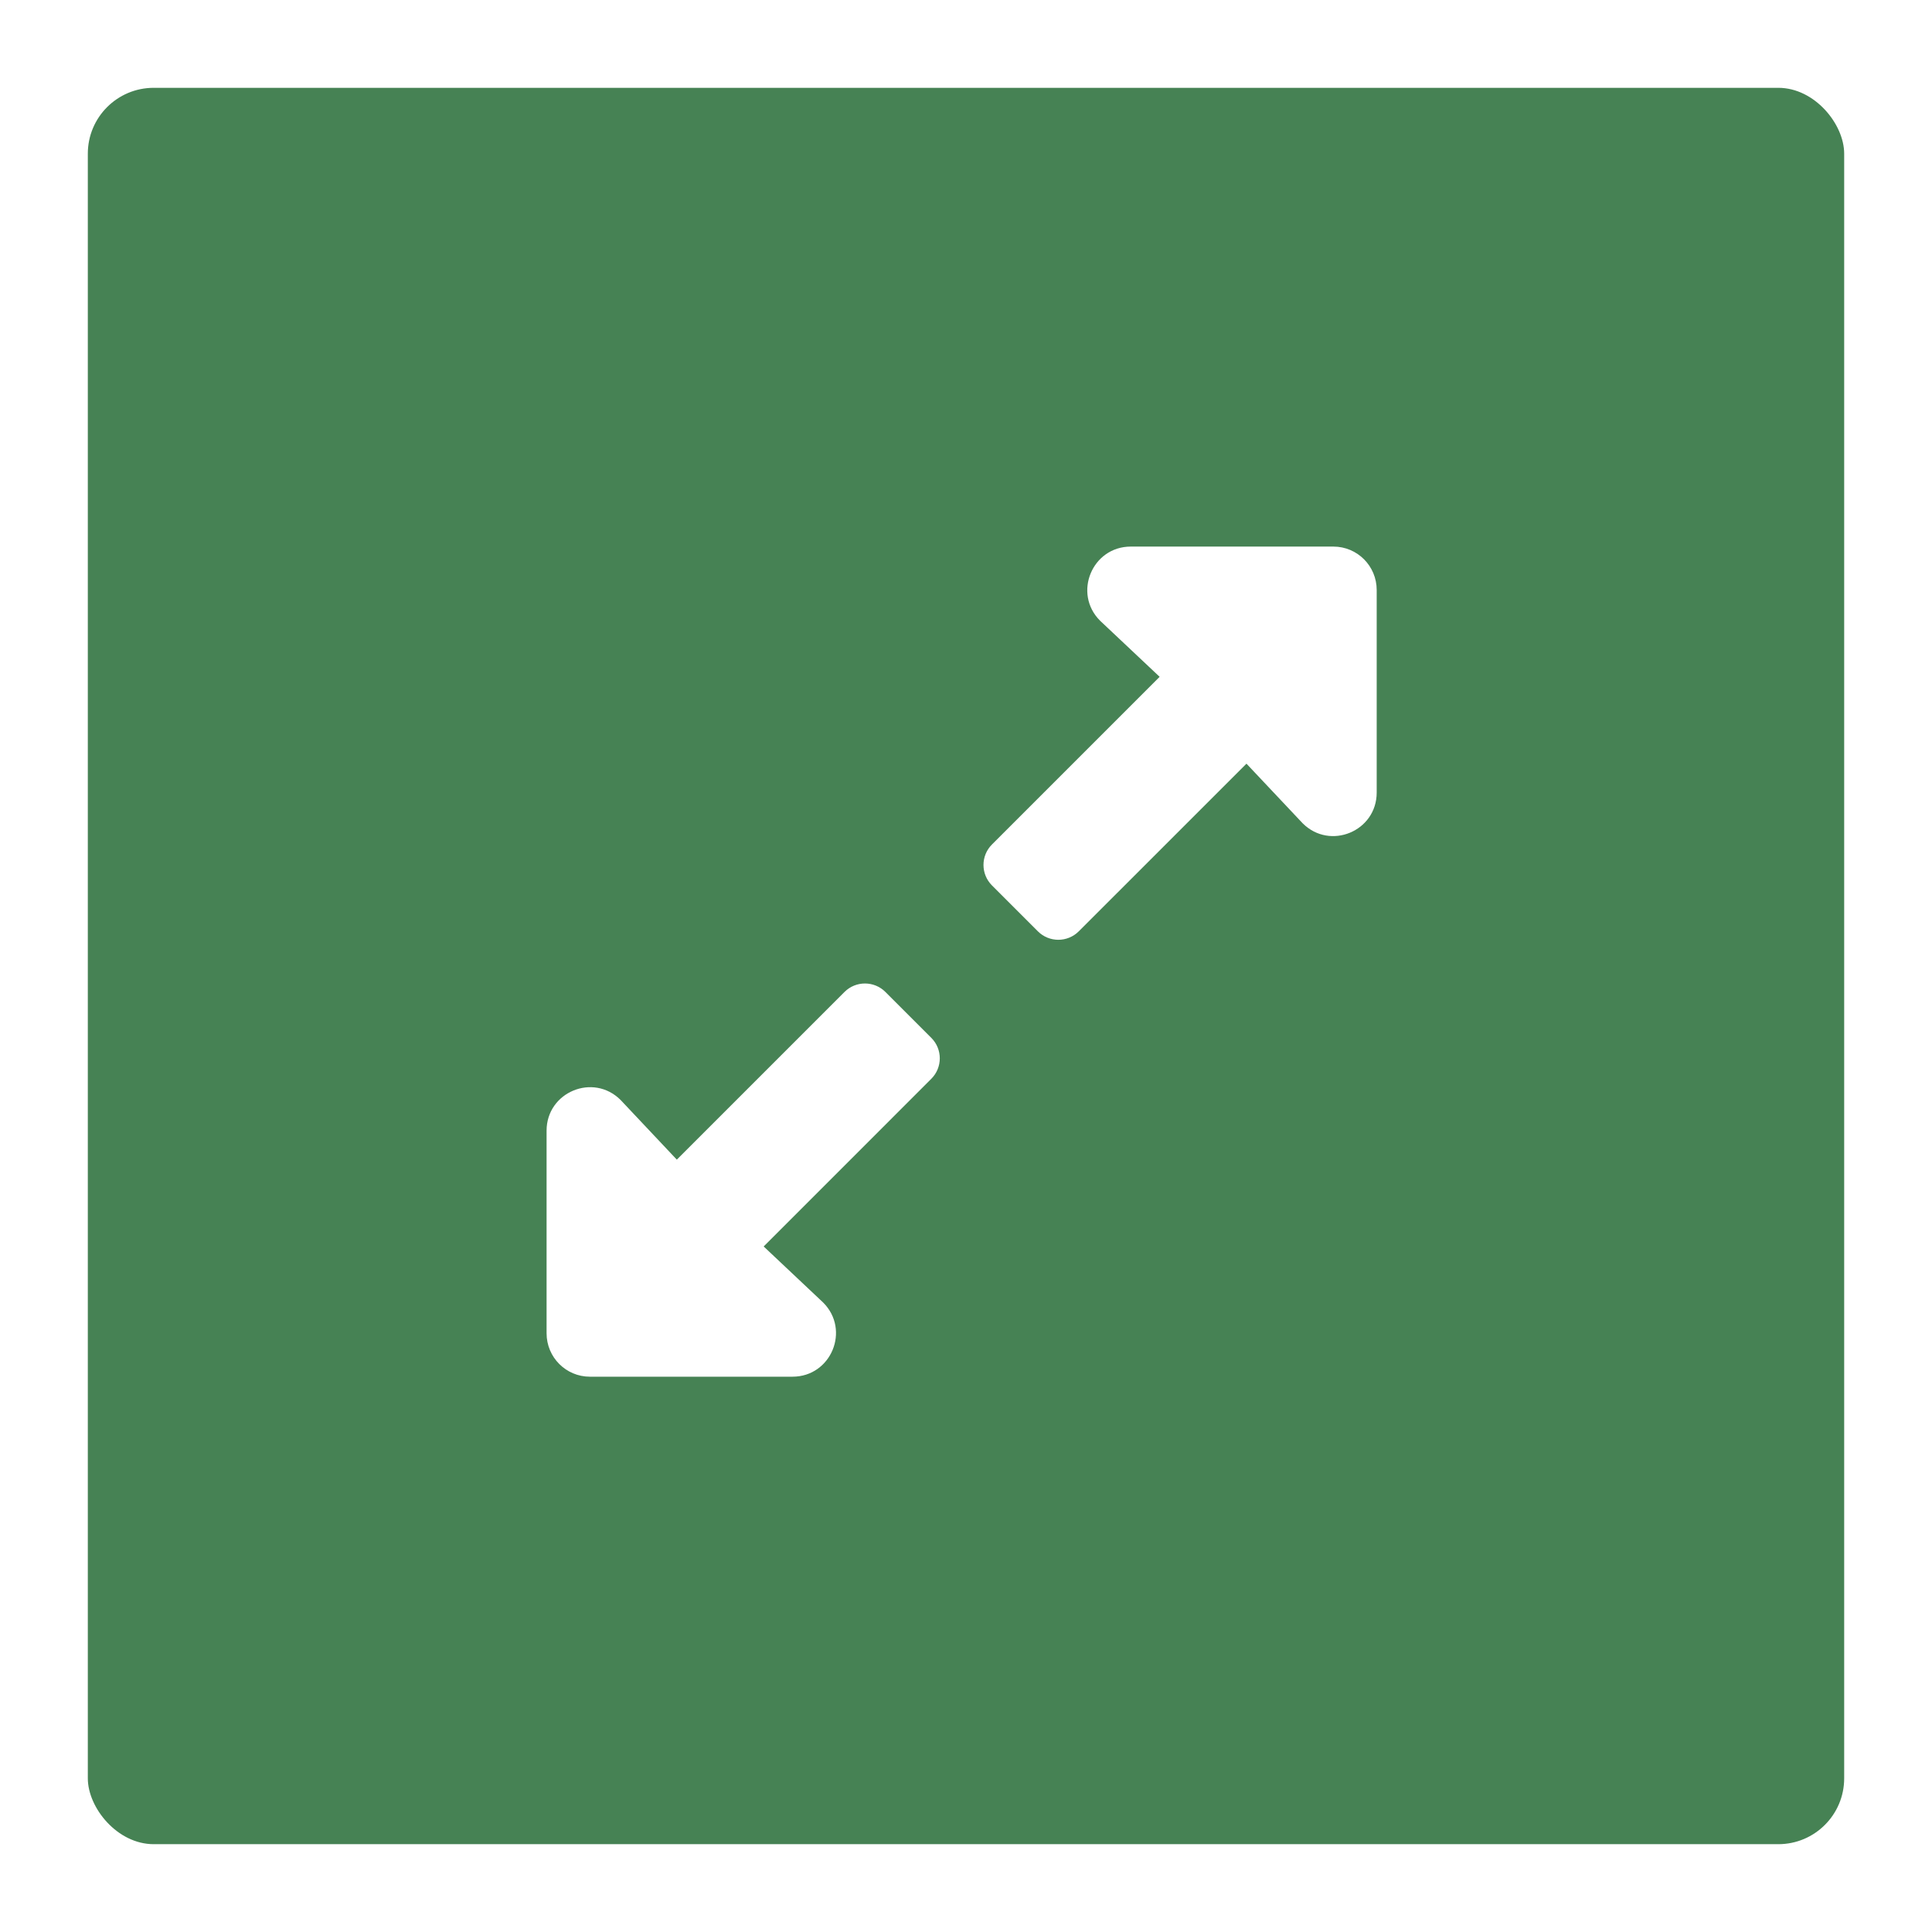 <?xml version="1.0" encoding="UTF-8"?>
<svg width="66px" height="66px" viewBox="0 0 66 66" version="1.1" xmlns="http://www.w3.org/2000/svg" xmlns:xlink="http://www.w3.org/1999/xlink">
    <title>icon / expand</title>
    <defs>
        <filter x="-13.3%" y="-13.3%" width="126.7%" height="126.7%" filterUnits="objectBoundingBox" id="filter-1">
            <feOffset dx="0" dy="0" in="SourceAlpha" result="shadowOffsetOuter1"></feOffset>
            <feGaussianBlur stdDeviation="2" in="shadowOffsetOuter1" result="shadowBlurOuter1"></feGaussianBlur>
            <feColorMatrix values="0 0 0 0 0.255   0 0 0 0 0.251   0 0 0 0 0.259  0 0 0 0.199 0" type="matrix" in="shadowBlurOuter1" result="shadowMatrixOuter1"></feColorMatrix>
            <feMerge>
                <feMergeNode in="shadowMatrixOuter1"></feMergeNode>
                <feMergeNode in="SourceGraphic"></feMergeNode>
            </feMerge>
        </filter>
    </defs>
    <g id="Blog-Page" stroke="none" stroke-width="1" fill="none" fill-rule="evenodd">
        <g id="Blog-Page---Infographic-Update" transform="translate(-395, -2129)">
            <g id="Body-Text" transform="translate(80, 1053)">
                <g id="Section-2" transform="translate(0, 754)">
                    <g id="Infographic" transform="translate(53, 325)">
                        <g id="icon-/-expand" filter="url(#filter-1)" transform="translate(265, 0)">
                            <g id="Icon">
                                <rect id="Background" fill="#468254" x="0" y="0" width="60" height="60" rx="2.25"></rect>
                                <g id="expand-alt-solid" transform="translate(15.672, 15.672)" fill="#FFFFFF" fill-rule="nonzero">
                                    <path d="M13.143,18.181 L7.416,23.909 L9.45,25.826 C10.384,26.761 9.723,28.358 8.401,28.358 L1.48,28.358 C0.661,28.358 0,27.694 0,26.875 L0,19.954 C0,18.633 1.595,17.971 2.529,18.905 L4.449,20.943 L10.177,15.215 C10.563,14.829 11.189,14.829 11.575,15.215 L13.143,16.783 C13.529,17.169 13.529,17.795 13.143,18.181 L13.143,18.181 Z M15.215,10.177 L20.943,4.449 L18.908,2.532 C17.974,1.598 18.636,0 19.957,0 L26.878,0 C27.697,0 28.358,0.664 28.358,1.483 L28.358,8.404 C28.358,9.726 26.764,10.387 25.829,9.453 L23.909,7.416 L18.181,13.143 C17.795,13.529 17.169,13.529 16.783,13.143 L15.215,11.575 C14.829,11.189 14.829,10.563 15.215,10.177 L15.215,10.177 Z" id="Shape"></path>
                                </g>
                            </g>
                        </g>
                    </g>
                </g>
            </g>
        </g>
    </g>
</svg>